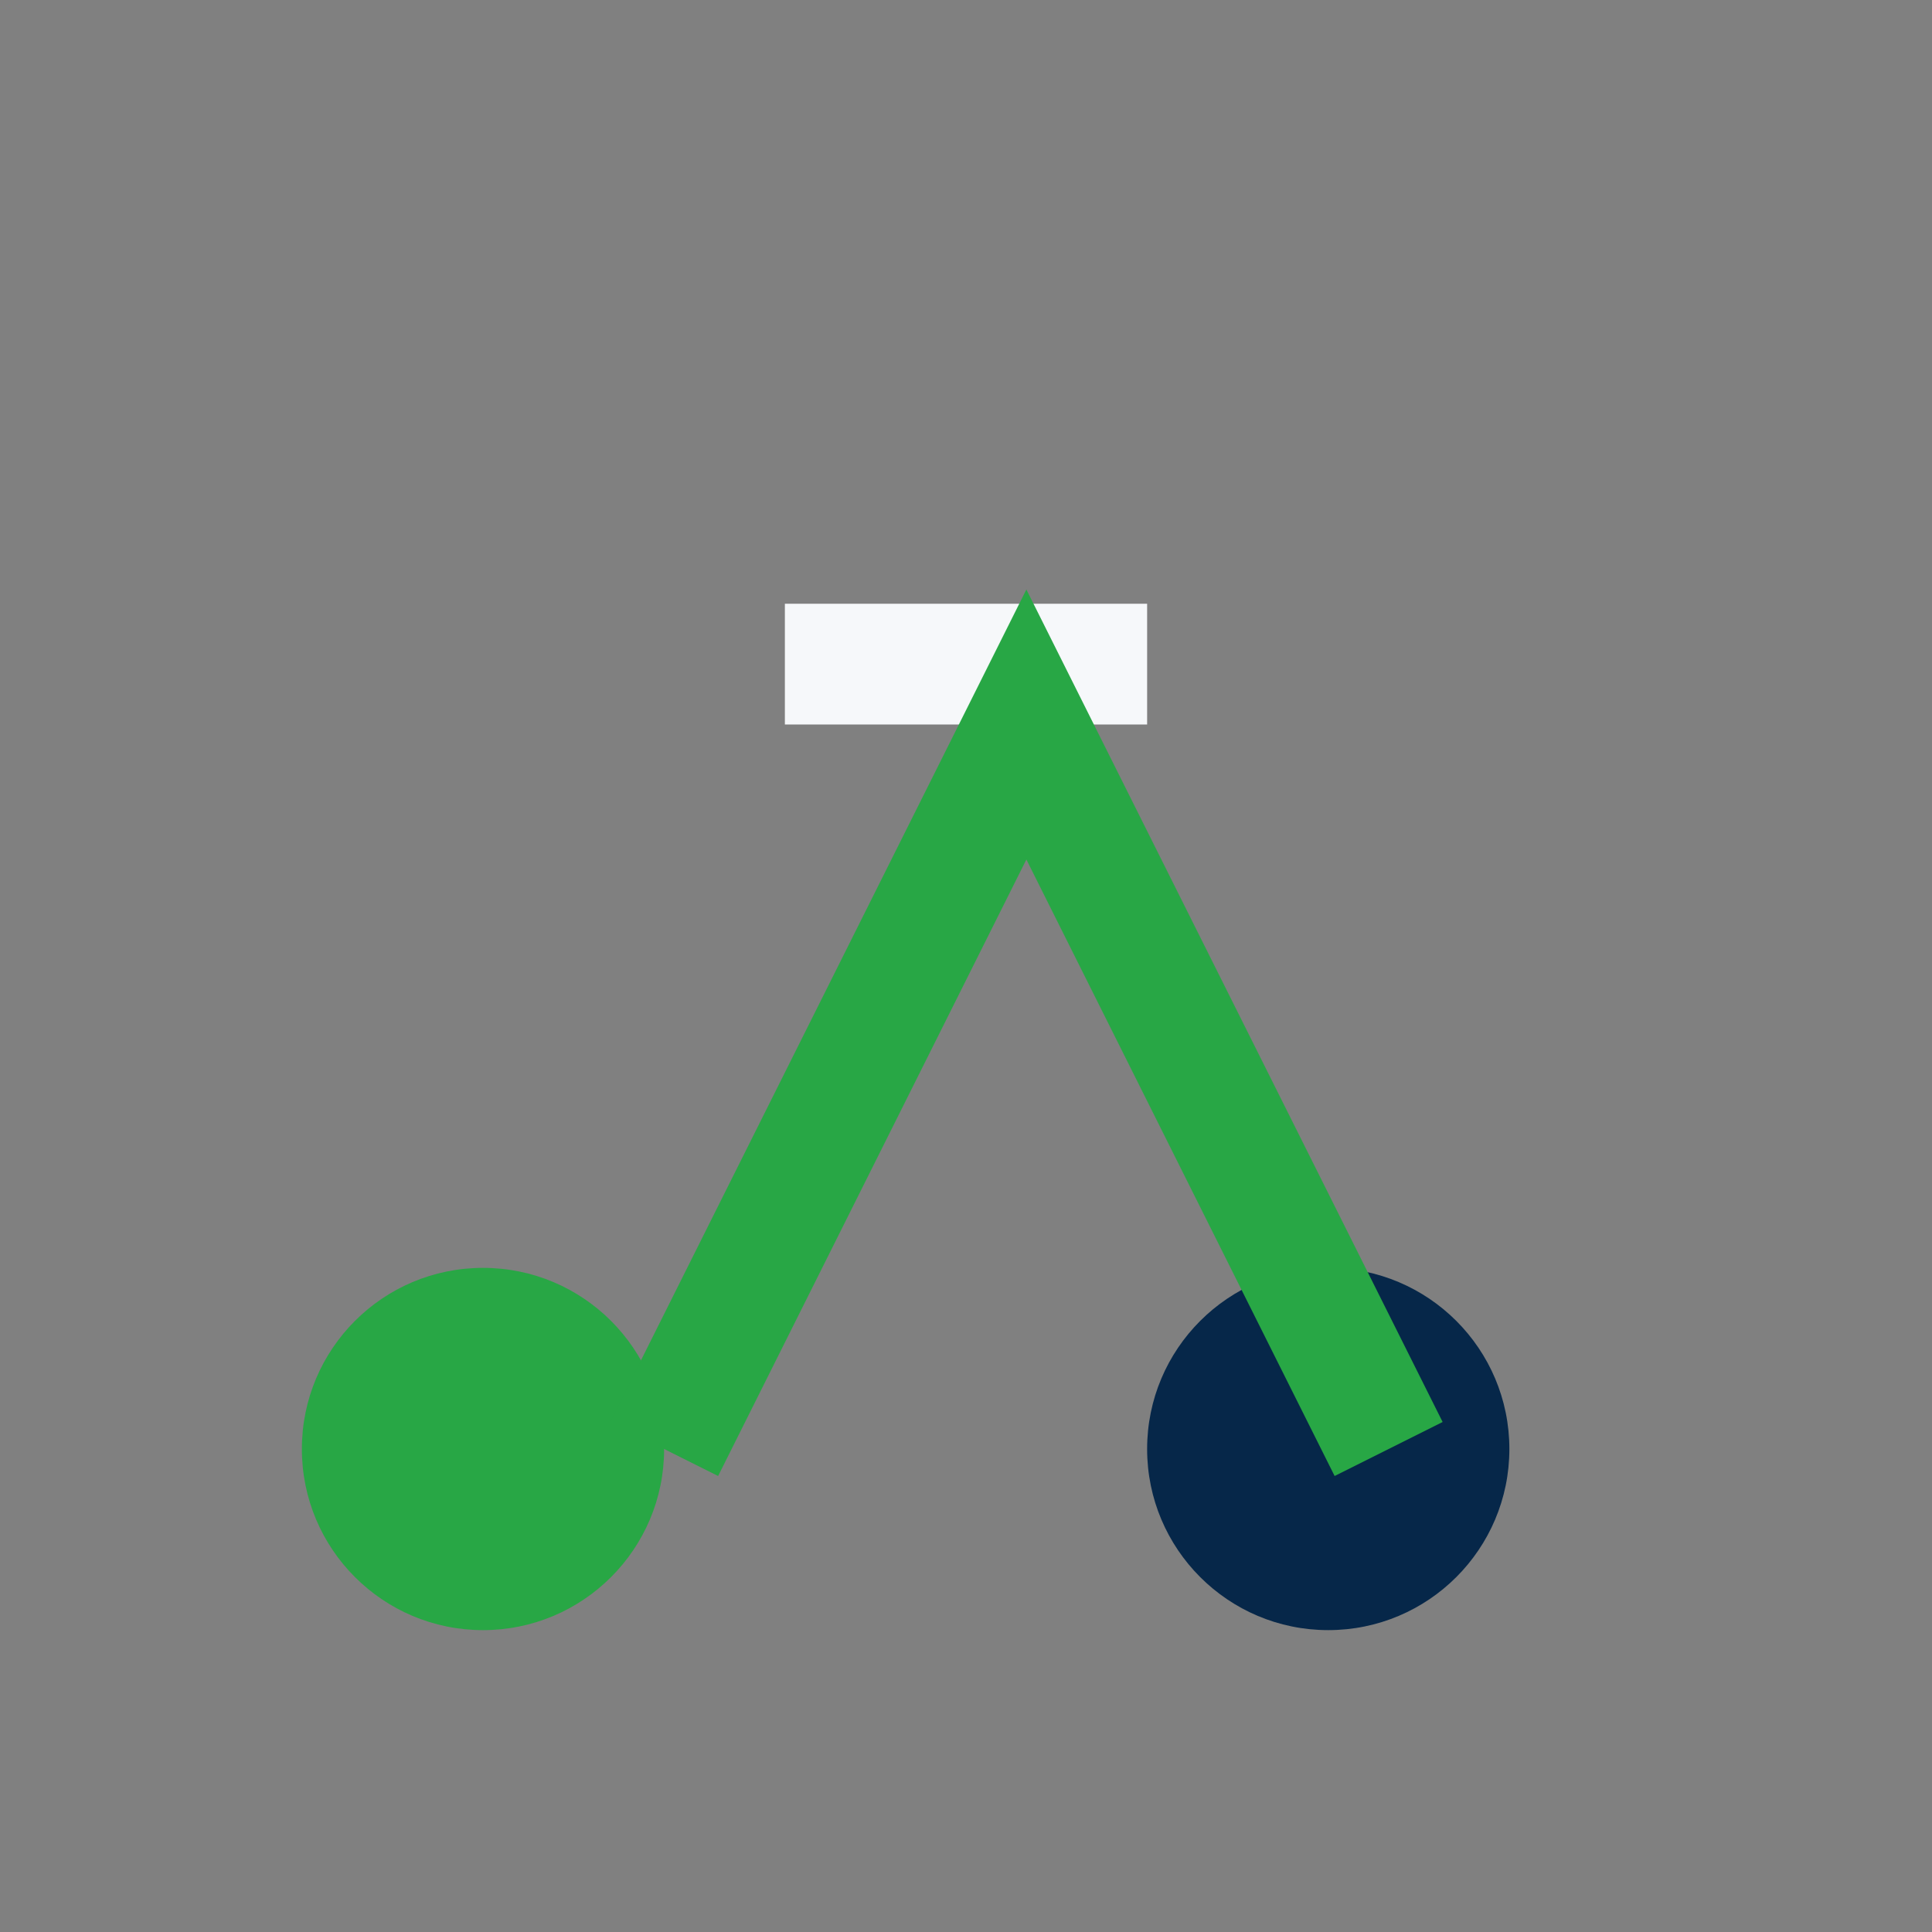 <?xml version="1.0" encoding="UTF-8"?>
<svg xmlns="http://www.w3.org/2000/svg" width="32" height="32" viewBox="0 0 32 32"><rect x="0" y="0" width="32" height="32" fill="#808080" stroke="none"/><circle cx="8" cy="24" r="3" fill="#28A745"/><circle cx="22" cy="24" r="3" fill="#062749"/><rect x="13" y="10" width="6" height="2" fill="#F6F8FA"/><path d="M11 24l6-12 6 12" stroke="#28A745" stroke-width="2" fill="none"/></svg>